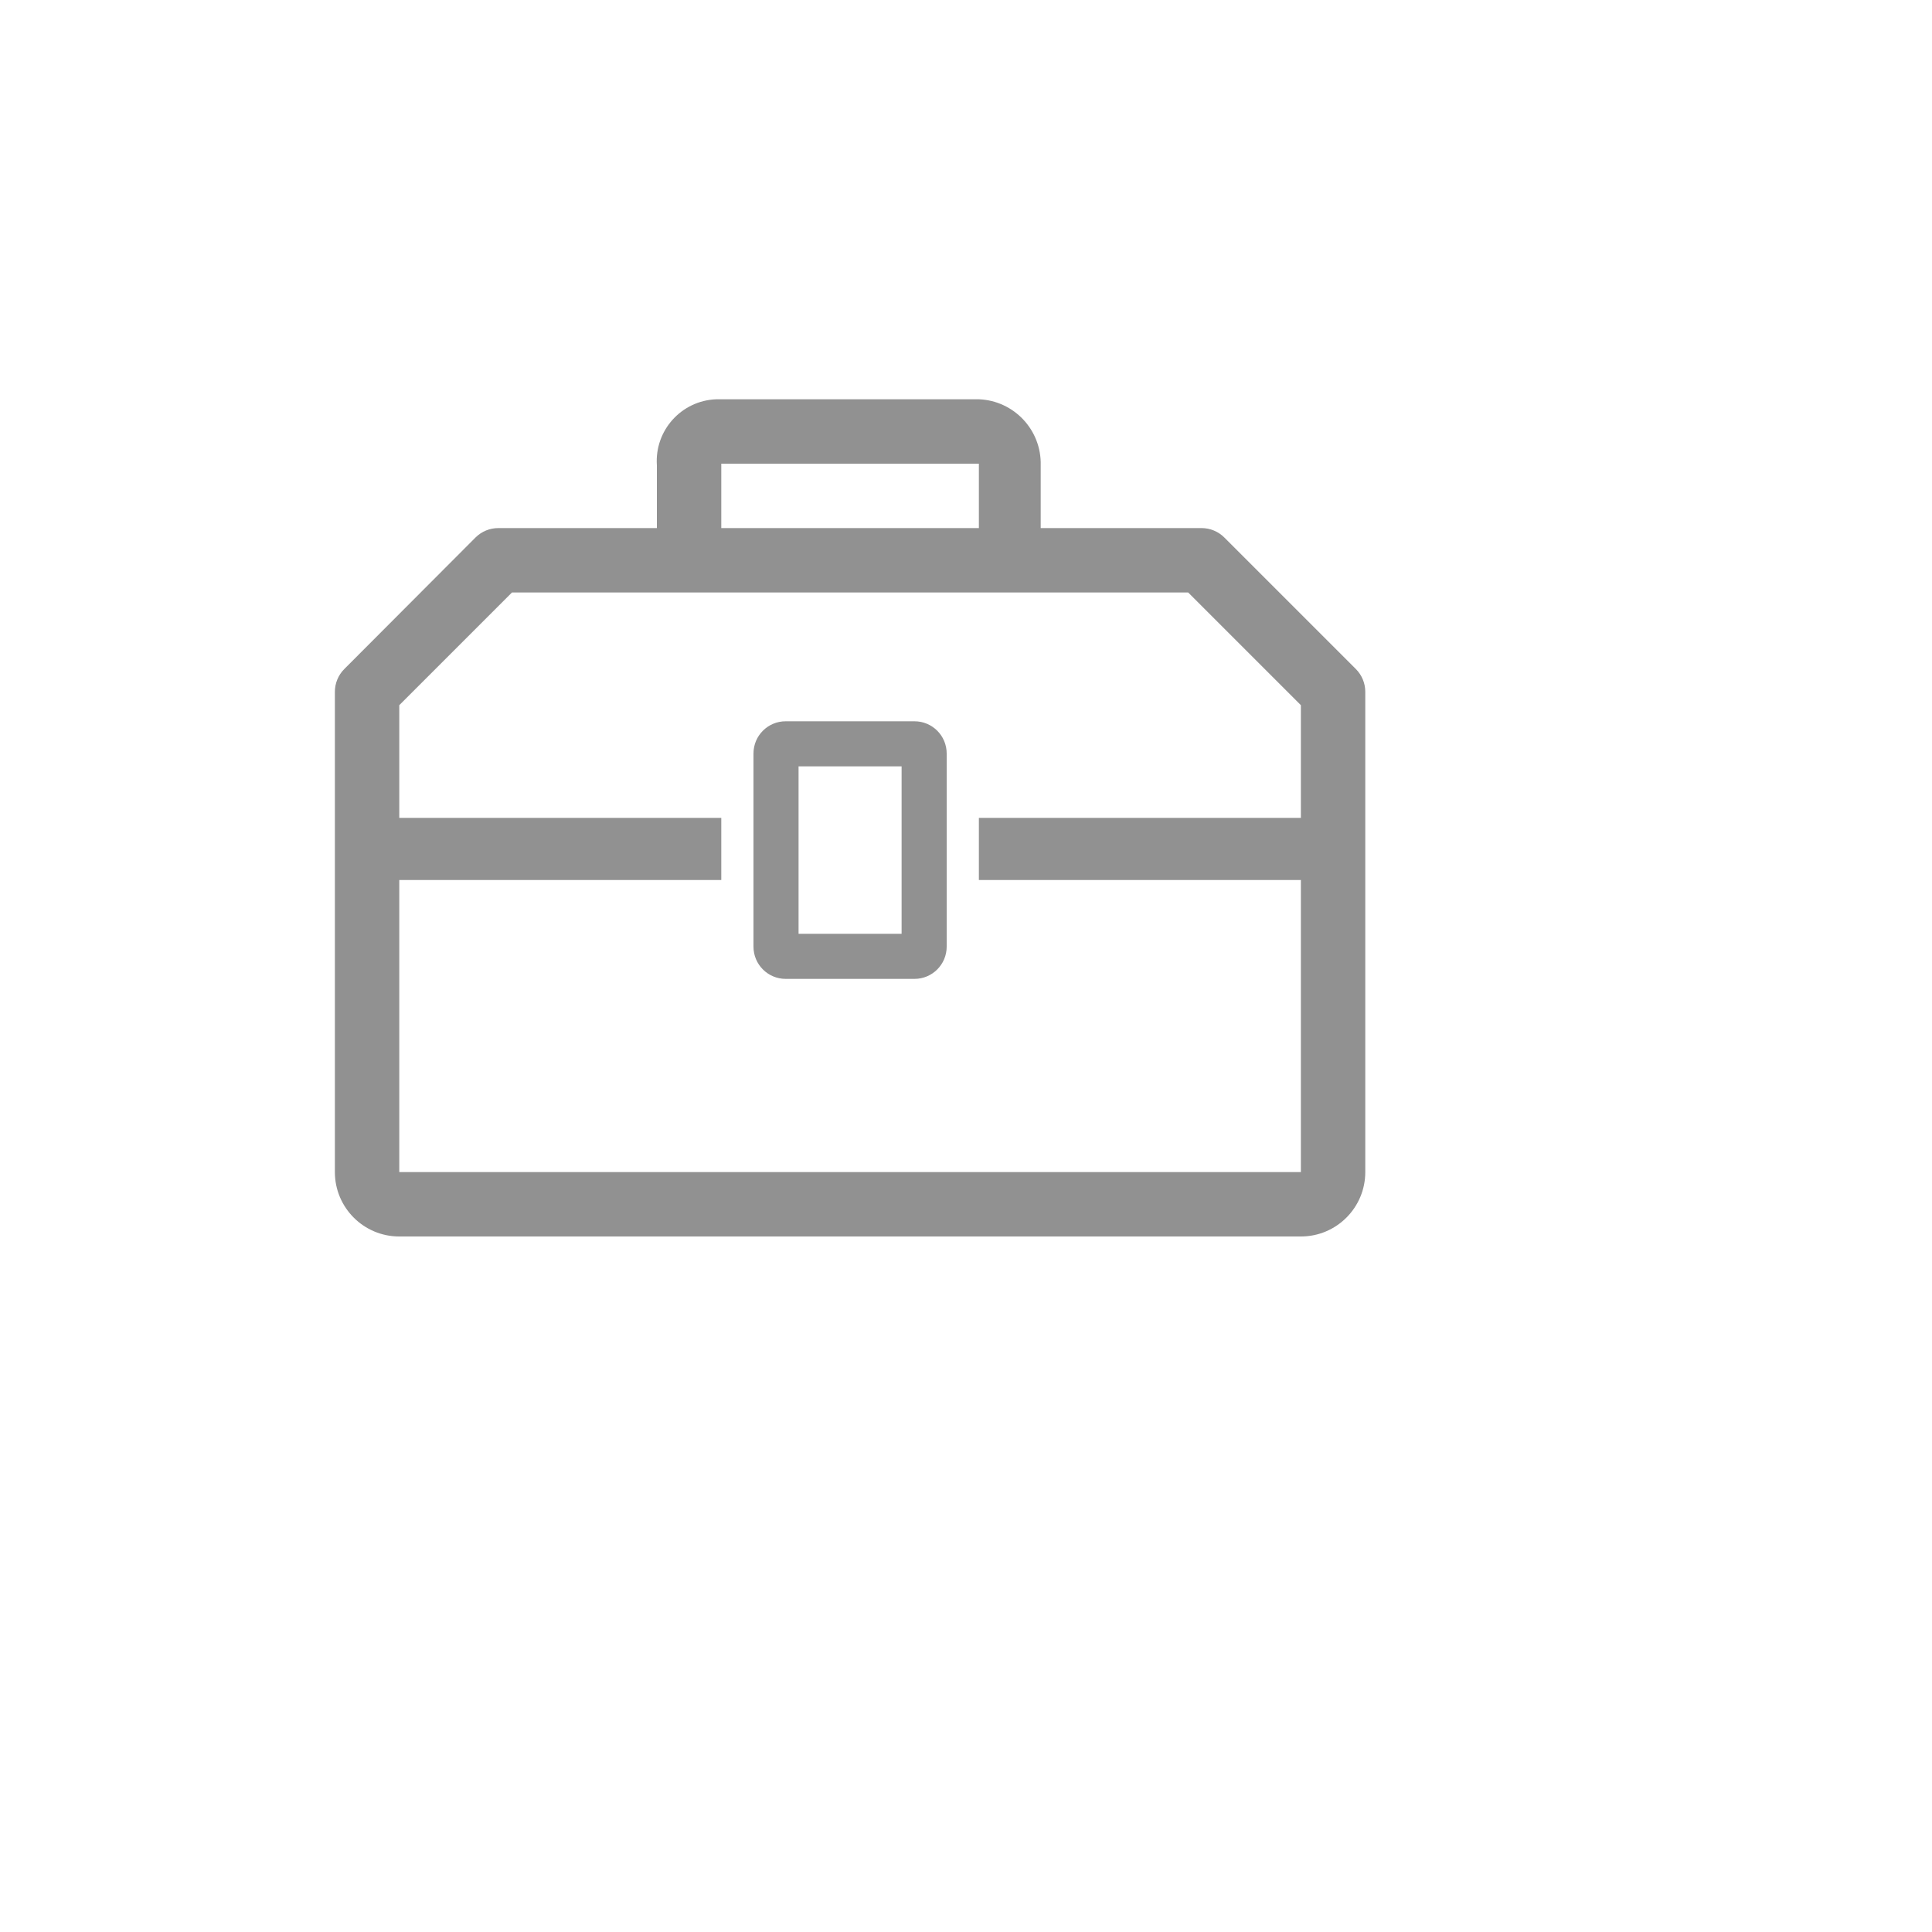 <svg xmlns="http://www.w3.org/2000/svg" version="1.1" xmlns:xlink="http://www.w3.org/1999/xlink" width="100%" height="100%" id="svgWorkerArea" viewBox="-25 -25 625 625" xmlns:idraw="https://idraw.muisca.co" style="background: white;"><defs id="defsdoc"><pattern id="patternBool" x="0" y="0" width="10" height="10" patternUnits="userSpaceOnUse" patternTransform="rotate(35)"><circle cx="5" cy="5" r="4" style="stroke: none;fill: #ff000070;"></circle></pattern></defs><g id="fileImp-518401429" class="cosito"><path id="pathImp-244260659" fill="#91919144" class="grouped" d="M270.833 208.333C270.833 208.333 229.167 208.333 229.167 208.333 223.413 208.333 218.75 212.997 218.75 218.75 218.75 218.75 218.75 281.25 218.75 281.25 218.75 287.003 223.413 291.667 229.167 291.667 229.167 291.667 270.833 291.667 270.833 291.667 276.587 291.667 281.25 287.003 281.25 281.25 281.25 281.25 281.25 218.75 281.25 218.75 281.25 212.997 276.587 208.333 270.833 208.333 270.833 208.333 270.833 208.333 270.833 208.333M266.667 277.083C266.667 277.083 233.333 277.083 233.333 277.083 233.333 277.083 233.333 222.917 233.333 222.917 233.333 222.917 266.667 222.917 266.667 222.917 266.667 222.917 266.667 277.083 266.667 277.083"></path><path id="pathImp-747264831" fill="#91919144" class="grouped" d="M413.646 191.458C413.646 191.458 371.042 148.854 371.042 148.854 369.101 146.93 366.482 145.845 363.75 145.833 363.75 145.833 311.667 145.833 311.667 145.833 311.667 145.833 311.667 125.521 311.667 125.521 311.96 114.131 303.051 104.619 291.667 104.167 291.667 104.167 206.667 104.167 206.667 104.167 195.401 104.61 186.728 114.273 187.5 125.521 187.5 125.521 187.5 145.833 187.5 145.833 187.5 145.833 136.25 145.833 136.25 145.833 133.481 145.818 130.82 146.904 128.854 148.854 128.854 148.854 86.354 191.458 86.354 191.458 84.404 193.424 83.318 196.085 83.333 198.854 83.333 198.854 83.333 354.167 83.333 354.167 83.333 365.673 92.66 375 104.167 375 104.167 375 395.833 375 395.833 375 407.34 375 416.667 365.673 416.667 354.167 416.667 354.167 416.667 198.75 416.667 198.75 416.655 196.018 415.57 193.399 413.646 191.458 413.646 191.458 413.646 191.458 413.646 191.458M208.333 125C208.333 125 291.667 125 291.667 125 291.667 125 291.667 145.833 291.667 145.833 291.667 145.833 208.333 145.833 208.333 145.833 208.333 145.833 208.333 125 208.333 125M395.833 239.583C395.833 239.583 291.667 239.583 291.667 239.583 291.667 239.583 291.667 259.688 291.667 259.688 291.667 259.688 395.833 259.688 395.833 259.688 395.833 259.688 395.833 354.167 395.833 354.167 395.833 354.167 104.167 354.167 104.167 354.167 104.167 354.167 104.167 259.688 104.167 259.688 104.167 259.688 208.333 259.688 208.333 259.688 208.333 259.688 208.333 239.583 208.333 239.583 208.333 239.583 104.167 239.583 104.167 239.583 104.167 239.583 104.167 203.125 104.167 203.125 104.167 203.125 140.625 166.667 140.625 166.667 140.625 166.667 359.375 166.667 359.375 166.667 359.375 166.667 395.833 203.125 395.833 203.125 395.833 203.125 395.833 239.583 395.833 239.583"></path><path id="rectImp-356171590" fill="#91919144" fill-opacity="0" class="grouped" d="M62.5 62.5C62.5 62.5 437.5 62.5 437.5 62.5 437.5 62.5 437.5 437.5 437.5 437.5 437.5 437.5 62.5 437.5 62.5 437.5 62.5 437.5 62.5 62.5 62.5 62.5 62.5 62.5 62.5 62.5 62.5 62.5"></path></g></svg>